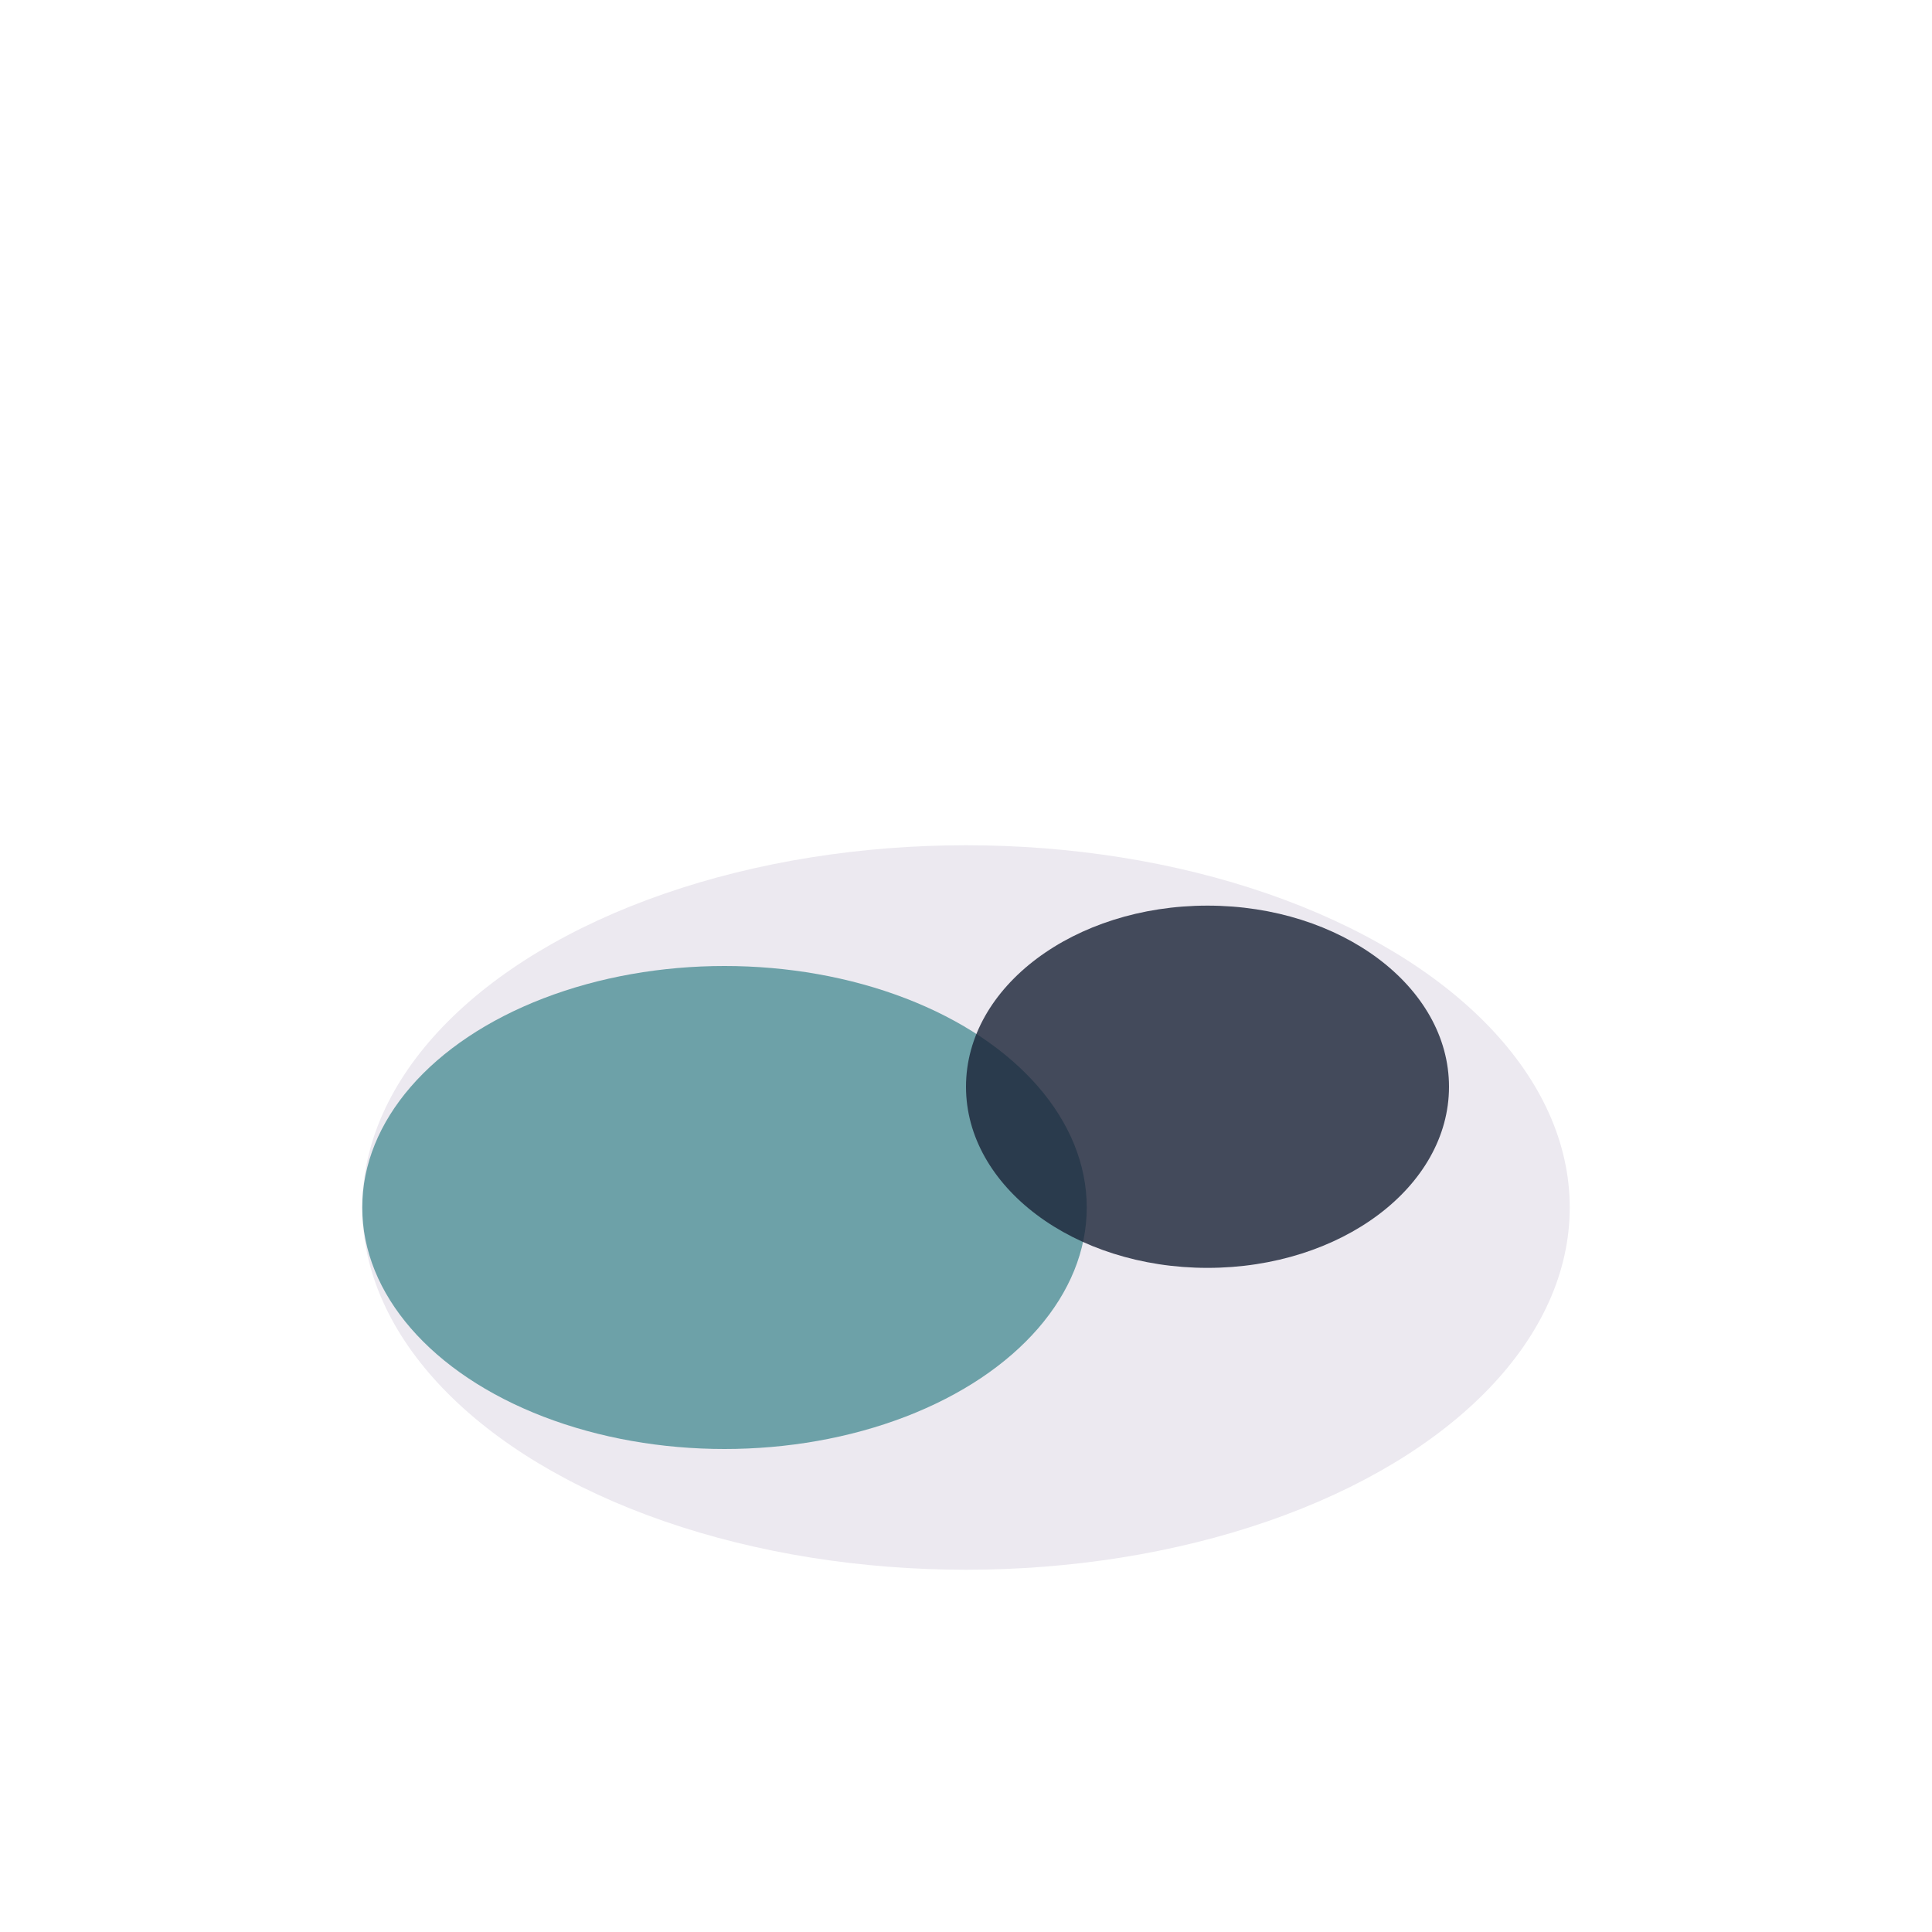 <?xml version="1.0" encoding="UTF-8"?>
<svg xmlns="http://www.w3.org/2000/svg" width="32" height="32" viewBox="0 0 32 32"><ellipse cx="16" cy="20" rx="10" ry="6" fill="#ECE9F0"/><ellipse cx="12" cy="20" rx="6" ry="4" fill="#197278" opacity=".6"/><ellipse cx="20" cy="18" rx="4" ry="3" fill="#1A2236" opacity=".8"/></svg>
